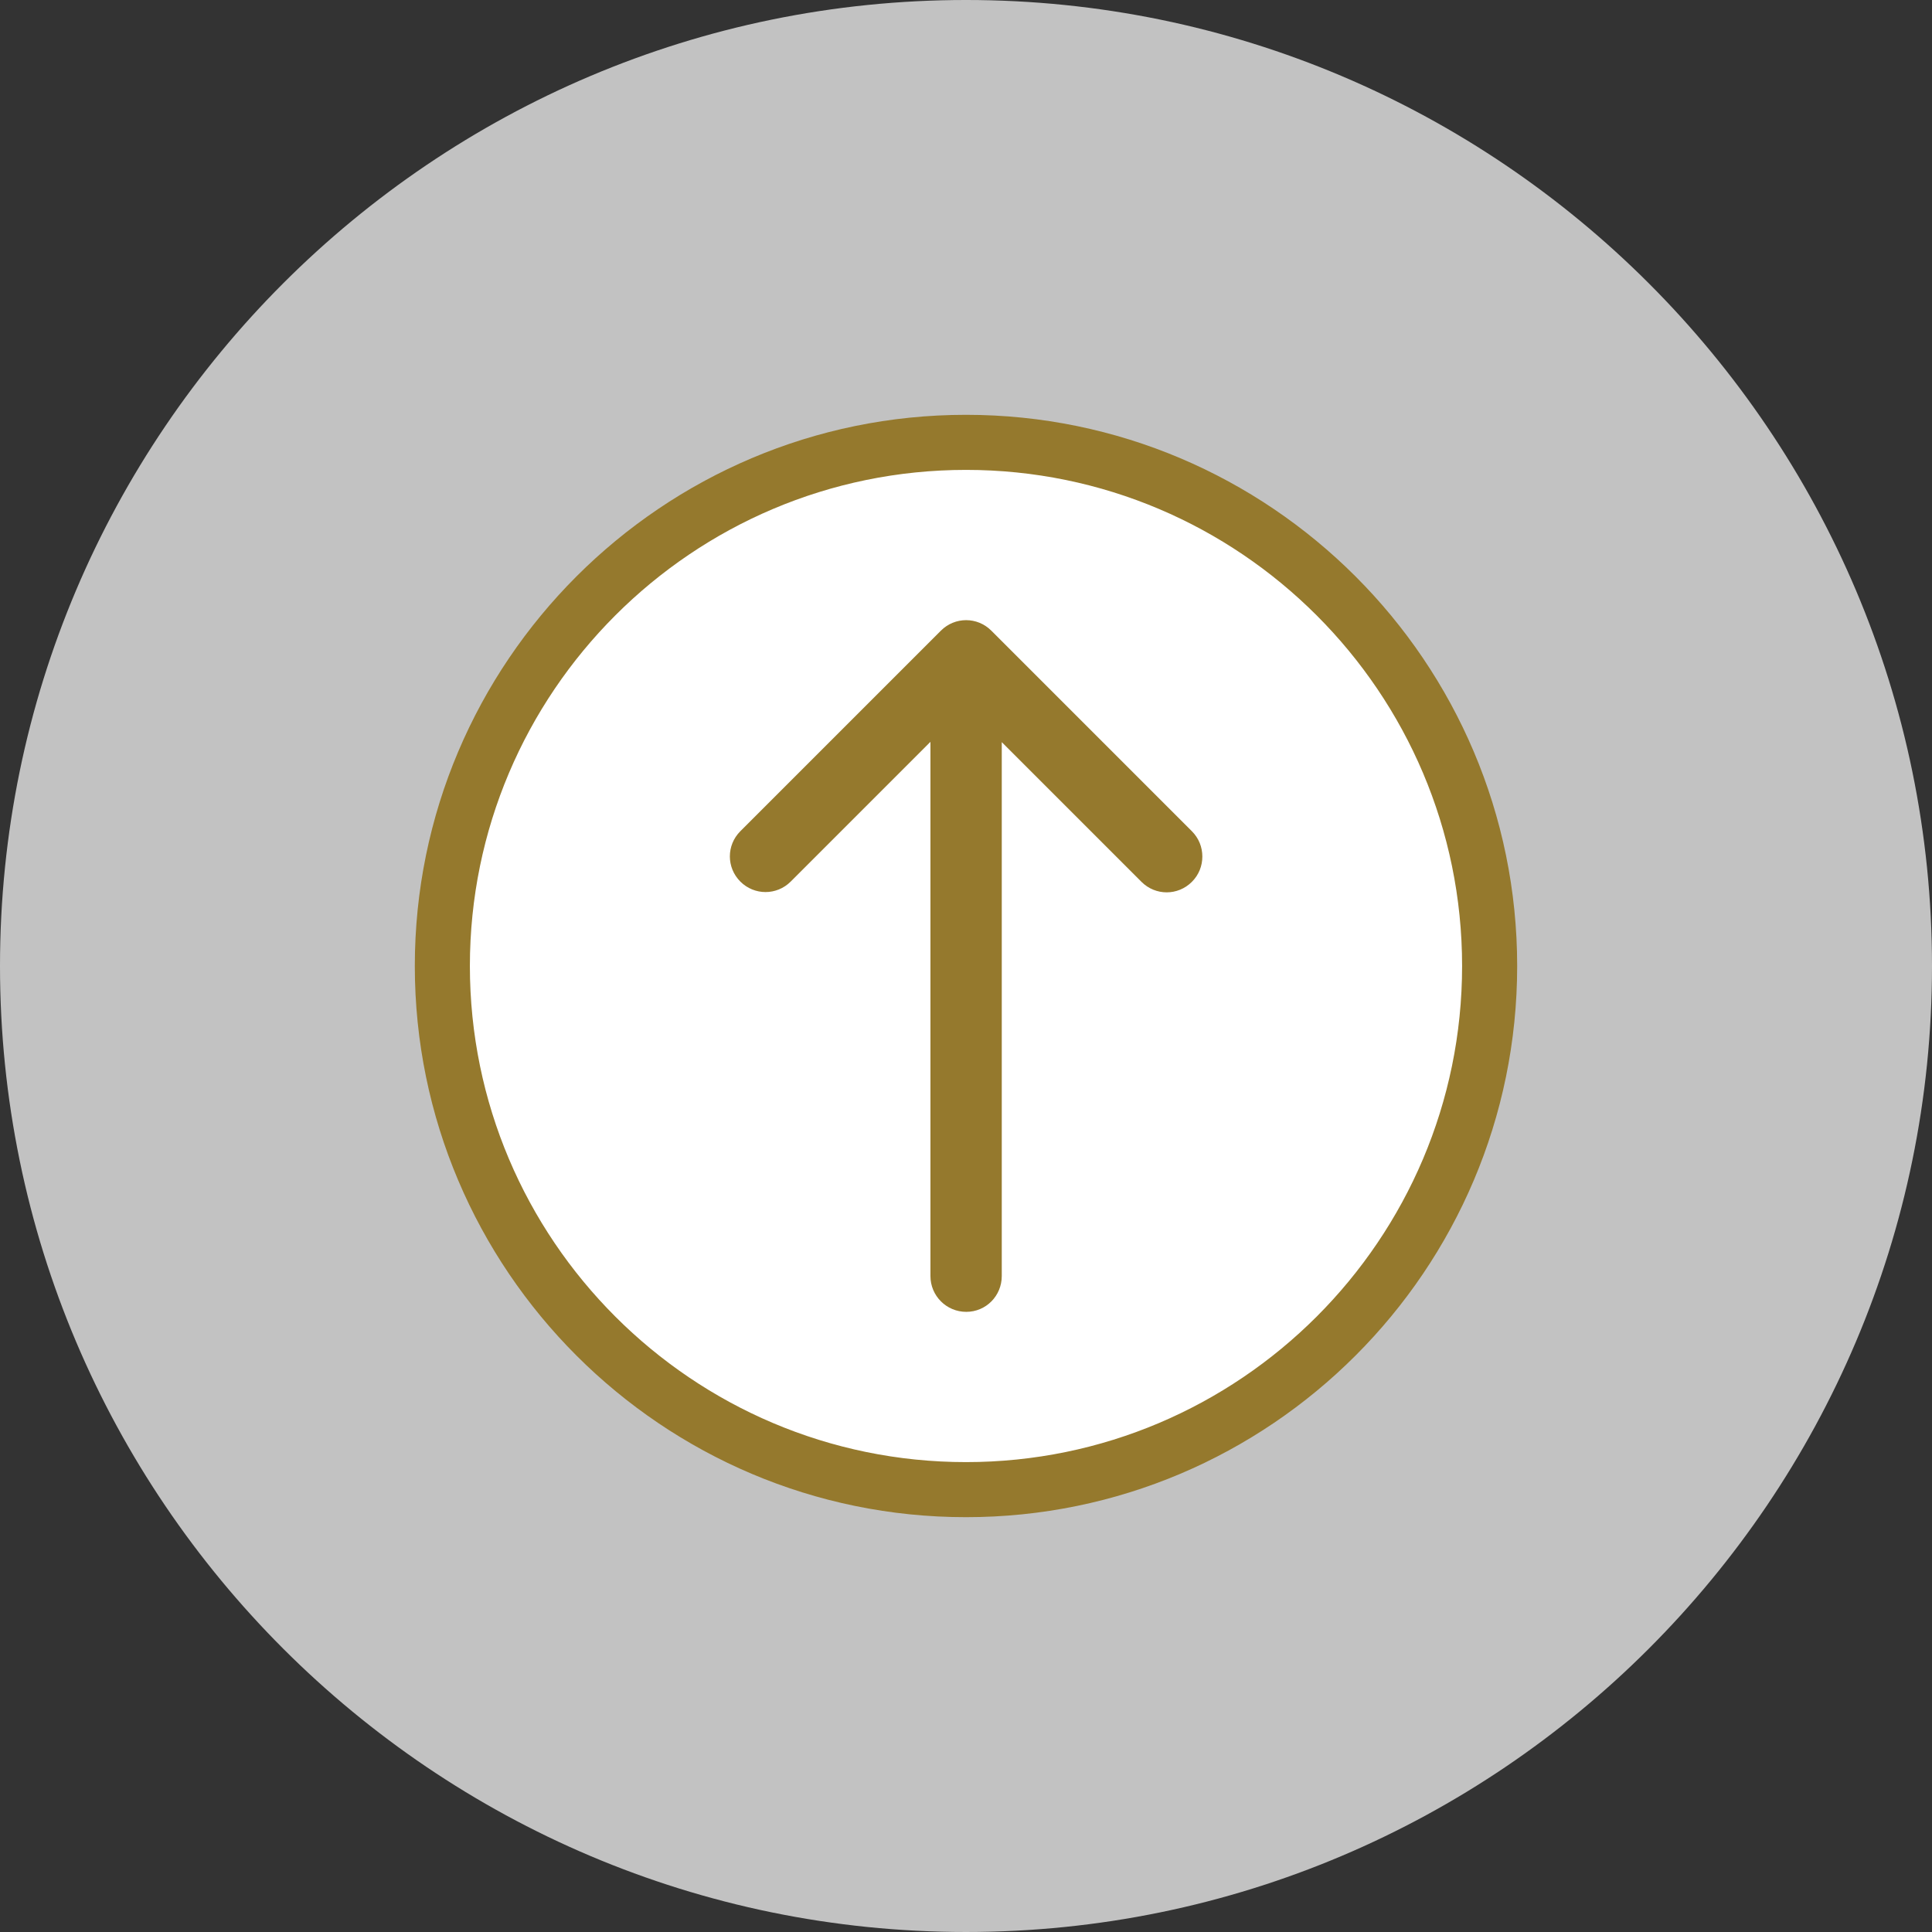 <?xml version="1.0" encoding="utf-8"?>
<!-- Generator: Adobe Illustrator 16.0.4, SVG Export Plug-In . SVG Version: 6.00 Build 0)  -->
<!DOCTYPE svg PUBLIC "-//W3C//DTD SVG 1.1//EN" "http://www.w3.org/Graphics/SVG/1.1/DTD/svg11.dtd">
<svg version="1.1" id="Capa_1" xmlns="http://www.w3.org/2000/svg" xmlns:xlink="http://www.w3.org/1999/xlink" x="0px" y="0px"
	 width="673px" height="673px" viewBox="-80.5 -80.499 673 673" enable-background="new -80.5 -80.499 673 673"
	 xml:space="preserve">
<rect x="-80.5" y="-80.499" width="673" height="673" fill="#333333" stroke="none"/>
<path opacity="0.7" fill="#FFFFFF" d="M592.5,256c0-185.541-150.958-336.5-336.5-336.5S-80.5,70.46-80.5,256
	c0,185.542,150.959,336.5,336.5,336.5C441.542,592.501,592.5,441.542,592.5,256z"/>
<path fill="#FFFFFF" d="M438.625,256c0-100.696-81.929-182.625-182.626-182.625C155.301,73.375,73.374,155.304,73.374,256
	c0,100.698,81.929,182.626,182.625,182.626C356.696,438.627,438.625,356.698,438.625,256z"/>
<g>
	<g>
		<path fill="#95792D" d="M447.997,256c0-105.865-86.134-192-192-192s-192,86.134-192,192c0,105.867,86.134,192,192,192
			C361.863,448.001,447.997,361.867,447.997,256z M83.181,256c0-95.295,77.521-172.815,172.816-172.815
			c95.295,0,172.815,77.521,172.815,172.815c0,95.295-77.521,172.816-172.815,172.816C160.702,428.816,83.181,351.296,83.181,256z"
			/>
		<path fill="#95792D" d="M268.459,364.001V178.018l48.676,48.676c4.868,4.867,12.677,4.867,17.543,0
			c2.435-2.434,3.651-5.577,3.651-8.823c0-3.245-1.217-6.389-3.651-8.822l-69.869-69.871c-4.867-4.868-12.677-4.868-17.545,0
			l-69.87,69.871c-4.868,4.867-4.868,12.676,0,17.543c4.868,4.869,12.676,4.869,17.544,0l48.676-48.676v186.085
			c0,6.896,5.578,12.474,12.474,12.474C262.982,376.475,268.459,370.897,268.459,364.001z"/>
	</g>
</g>
</svg>
